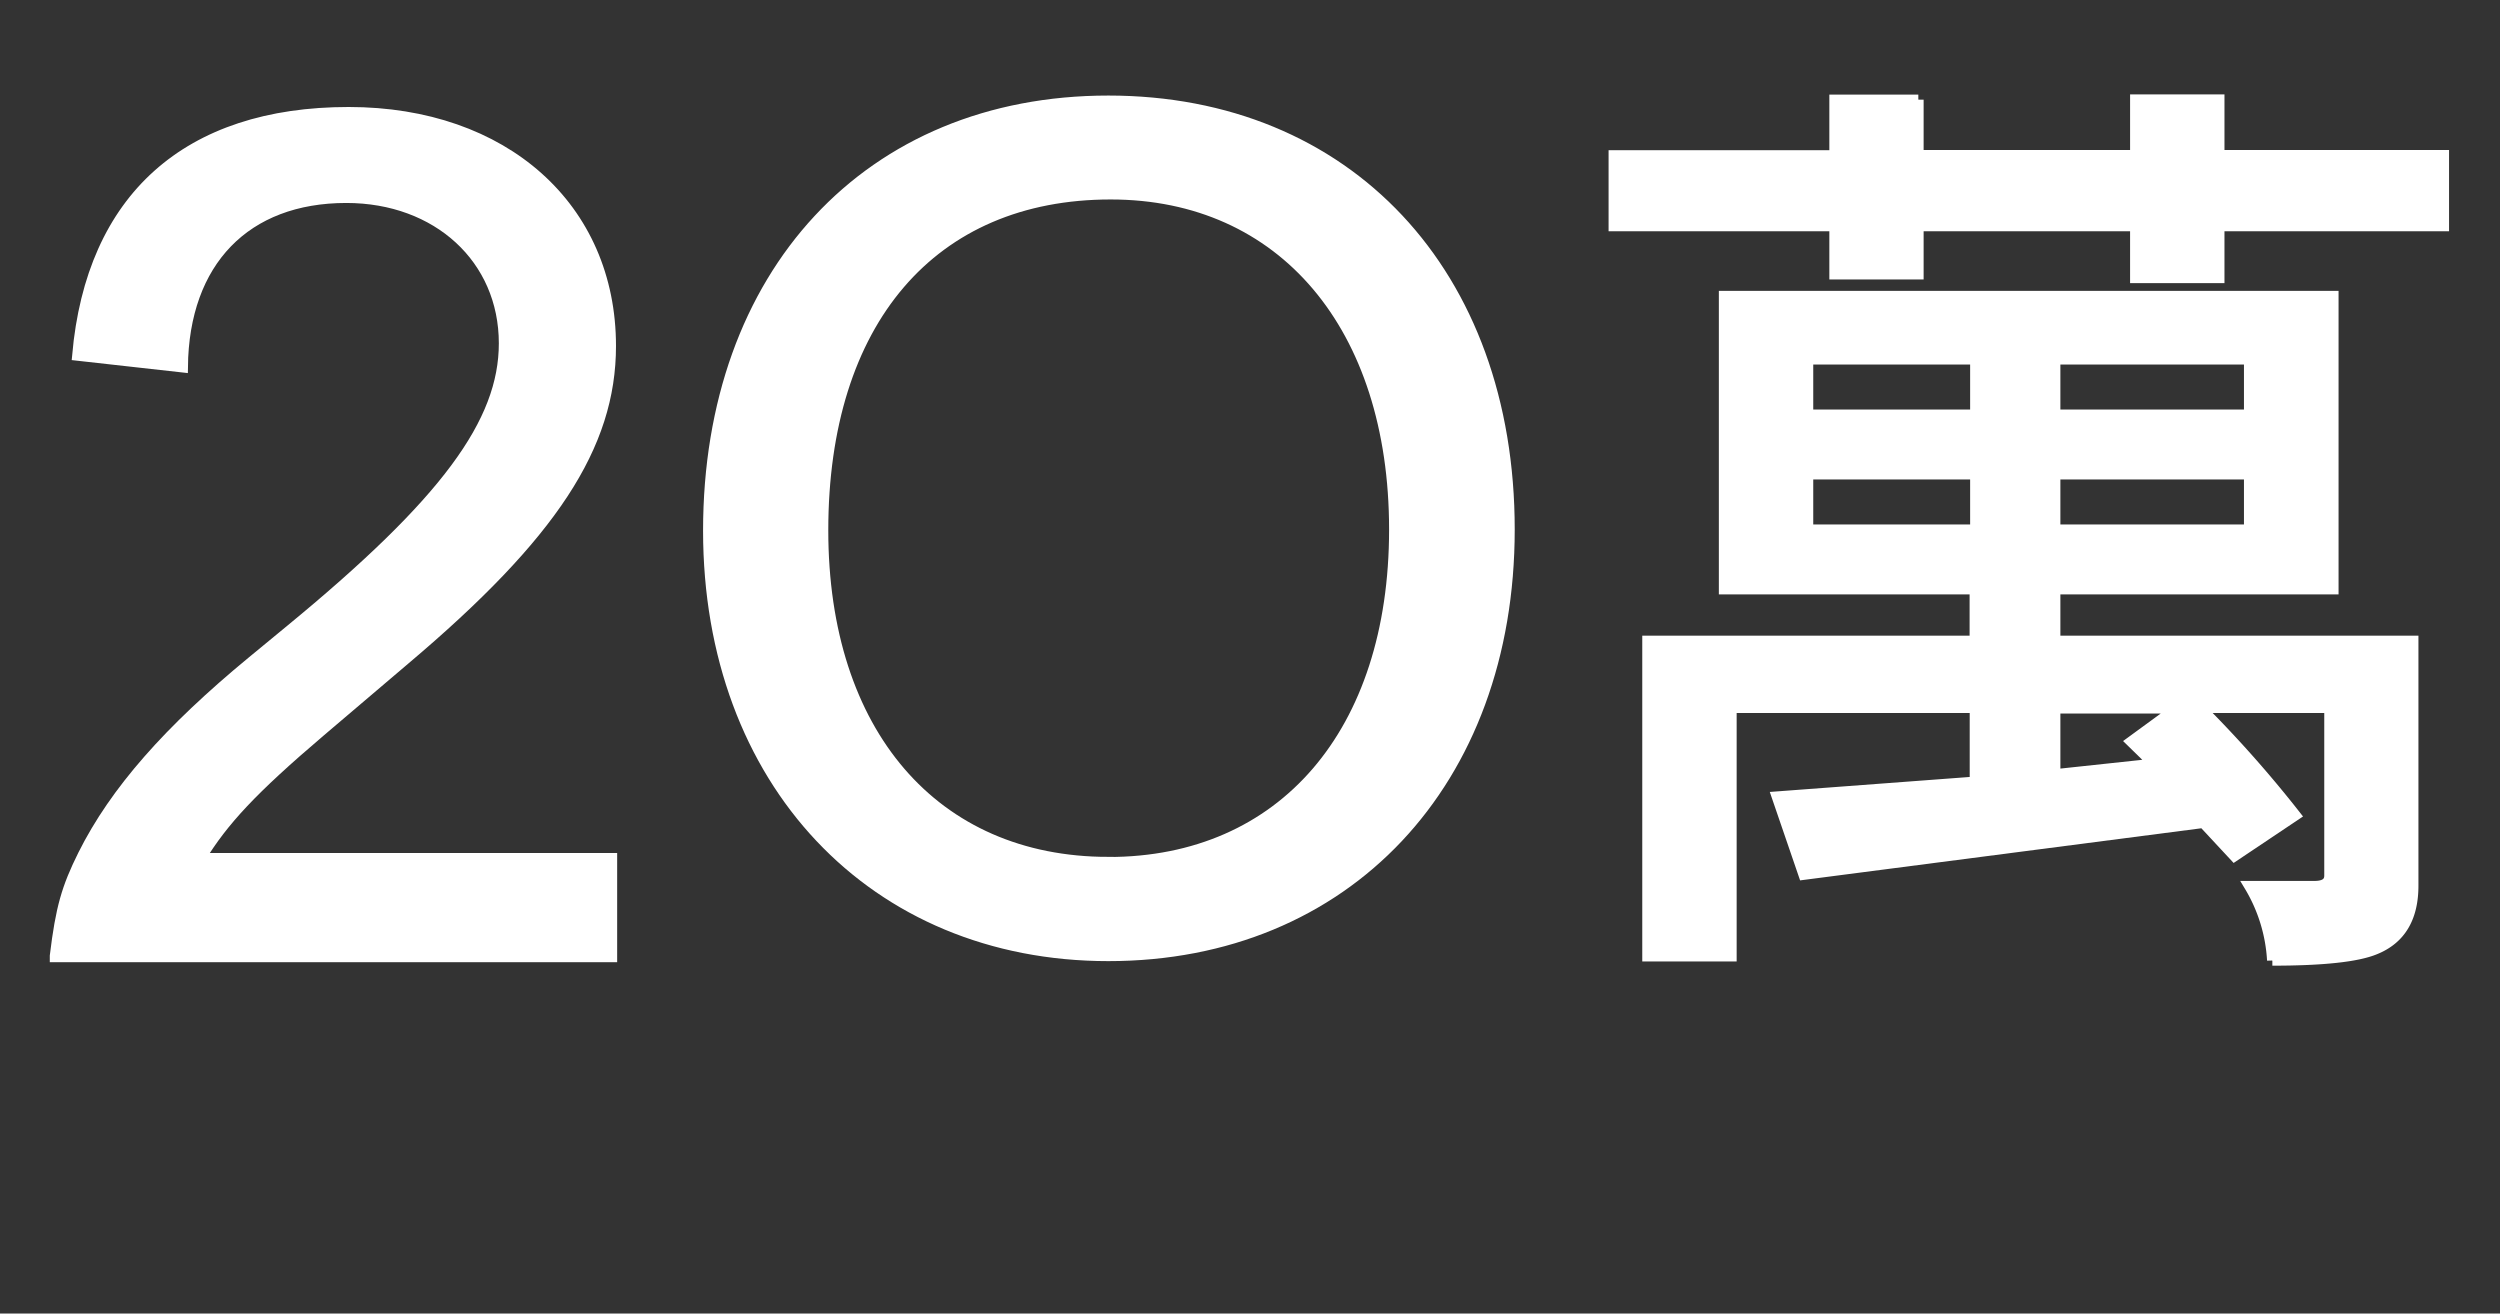<svg id="圖層_3" data-name="圖層 3" xmlns="http://www.w3.org/2000/svg" viewBox="0 0 236 124"><rect x="0" y="0" width="236" height="124" fill="#333333" stroke="none"/><title>title4-1</title><rect width="236" height="124" style="fill:#fff;opacity:0"/><path d="M389.2,403.9c0.55-4.54,1.11-6.43,2.65-9.53,3-6,8.06-11.75,16-18.29l3.64-3c14.58-12,20.1-19.51,20.1-27,0-8-6.29-13.75-14.9-13.75-9.49,0-15.35,6-15.45,16l-9.93-1.11c1.32-14.86,10.38-22.95,25.61-22.95,14.68,0,24.73,9,24.73,22.06,0,9.42-5.52,17.85-19.43,29.6l-7.95,6.76c-6.51,5.54-9.16,8.42-11.37,12h38.86v9.31H389.2Z" transform="translate(-384 -313.67)" style="fill:#fff;stroke:#fff;stroke-miterlimit:10"/><path d="M488.63,323.19c22.52,0,37.86,16.25,37.86,40.46,0,23.89-15.45,40.25-37.86,40.25-22.19,0-37.76-16.47-37.76-40.13C450.87,339.55,466,323.19,488.63,323.19Zm0,71.88c16.45,0,27-12.22,27-31.41S505.08,332,488.85,332c-16.89,0-27.16,12-27.16,31.74C461.69,382.85,472.18,395.06,488.63,395.06Z" transform="translate(-384 -313.67)" style="fill:#fff;stroke:#fff;stroke-miterlimit:10"/><path d="M565.09,323.08v5.25h20.49v-5.25h7.91v5.25h21.2V335h-21.2v4.9h-7.91V335H565.09v4.55h-7.9V335H536.35v-6.65h20.84v-5.25h7.9Zm39.17,18.55v27.65H578v4.9H611.8v23.1q0,4.55-3.59,6-2.52,1.05-9.7,1.05a15.24,15.24,0,0,0-2.15-7h6.11c1,0,1.44-.35,1.44-1V380.48H591.68a112.55,112.55,0,0,1,9,10.15l-5.75,3.85L592,391.33l-37.73,4.9-2.52-7.35,18.69-1.4v-7h-23v23.45h-7.91V374.18h30.9v-4.9H546.76V341.63h57.5Zm-49.59,11.2h15.81v-5.25H554.67v5.25Zm0,10.85h15.81v-5.25H554.67v5.25ZM578,352.83h18.33v-5.25H578v5.25Zm0,10.85h18.33v-5.25H578v5.25Zm0,23.1,9.34-1-2.15-2.1,4.31-3.15H578v6.3Z" transform="translate(-384 -313.67)" style="fill:#fff;stroke:#fff;stroke-miterlimit:10"/></svg>